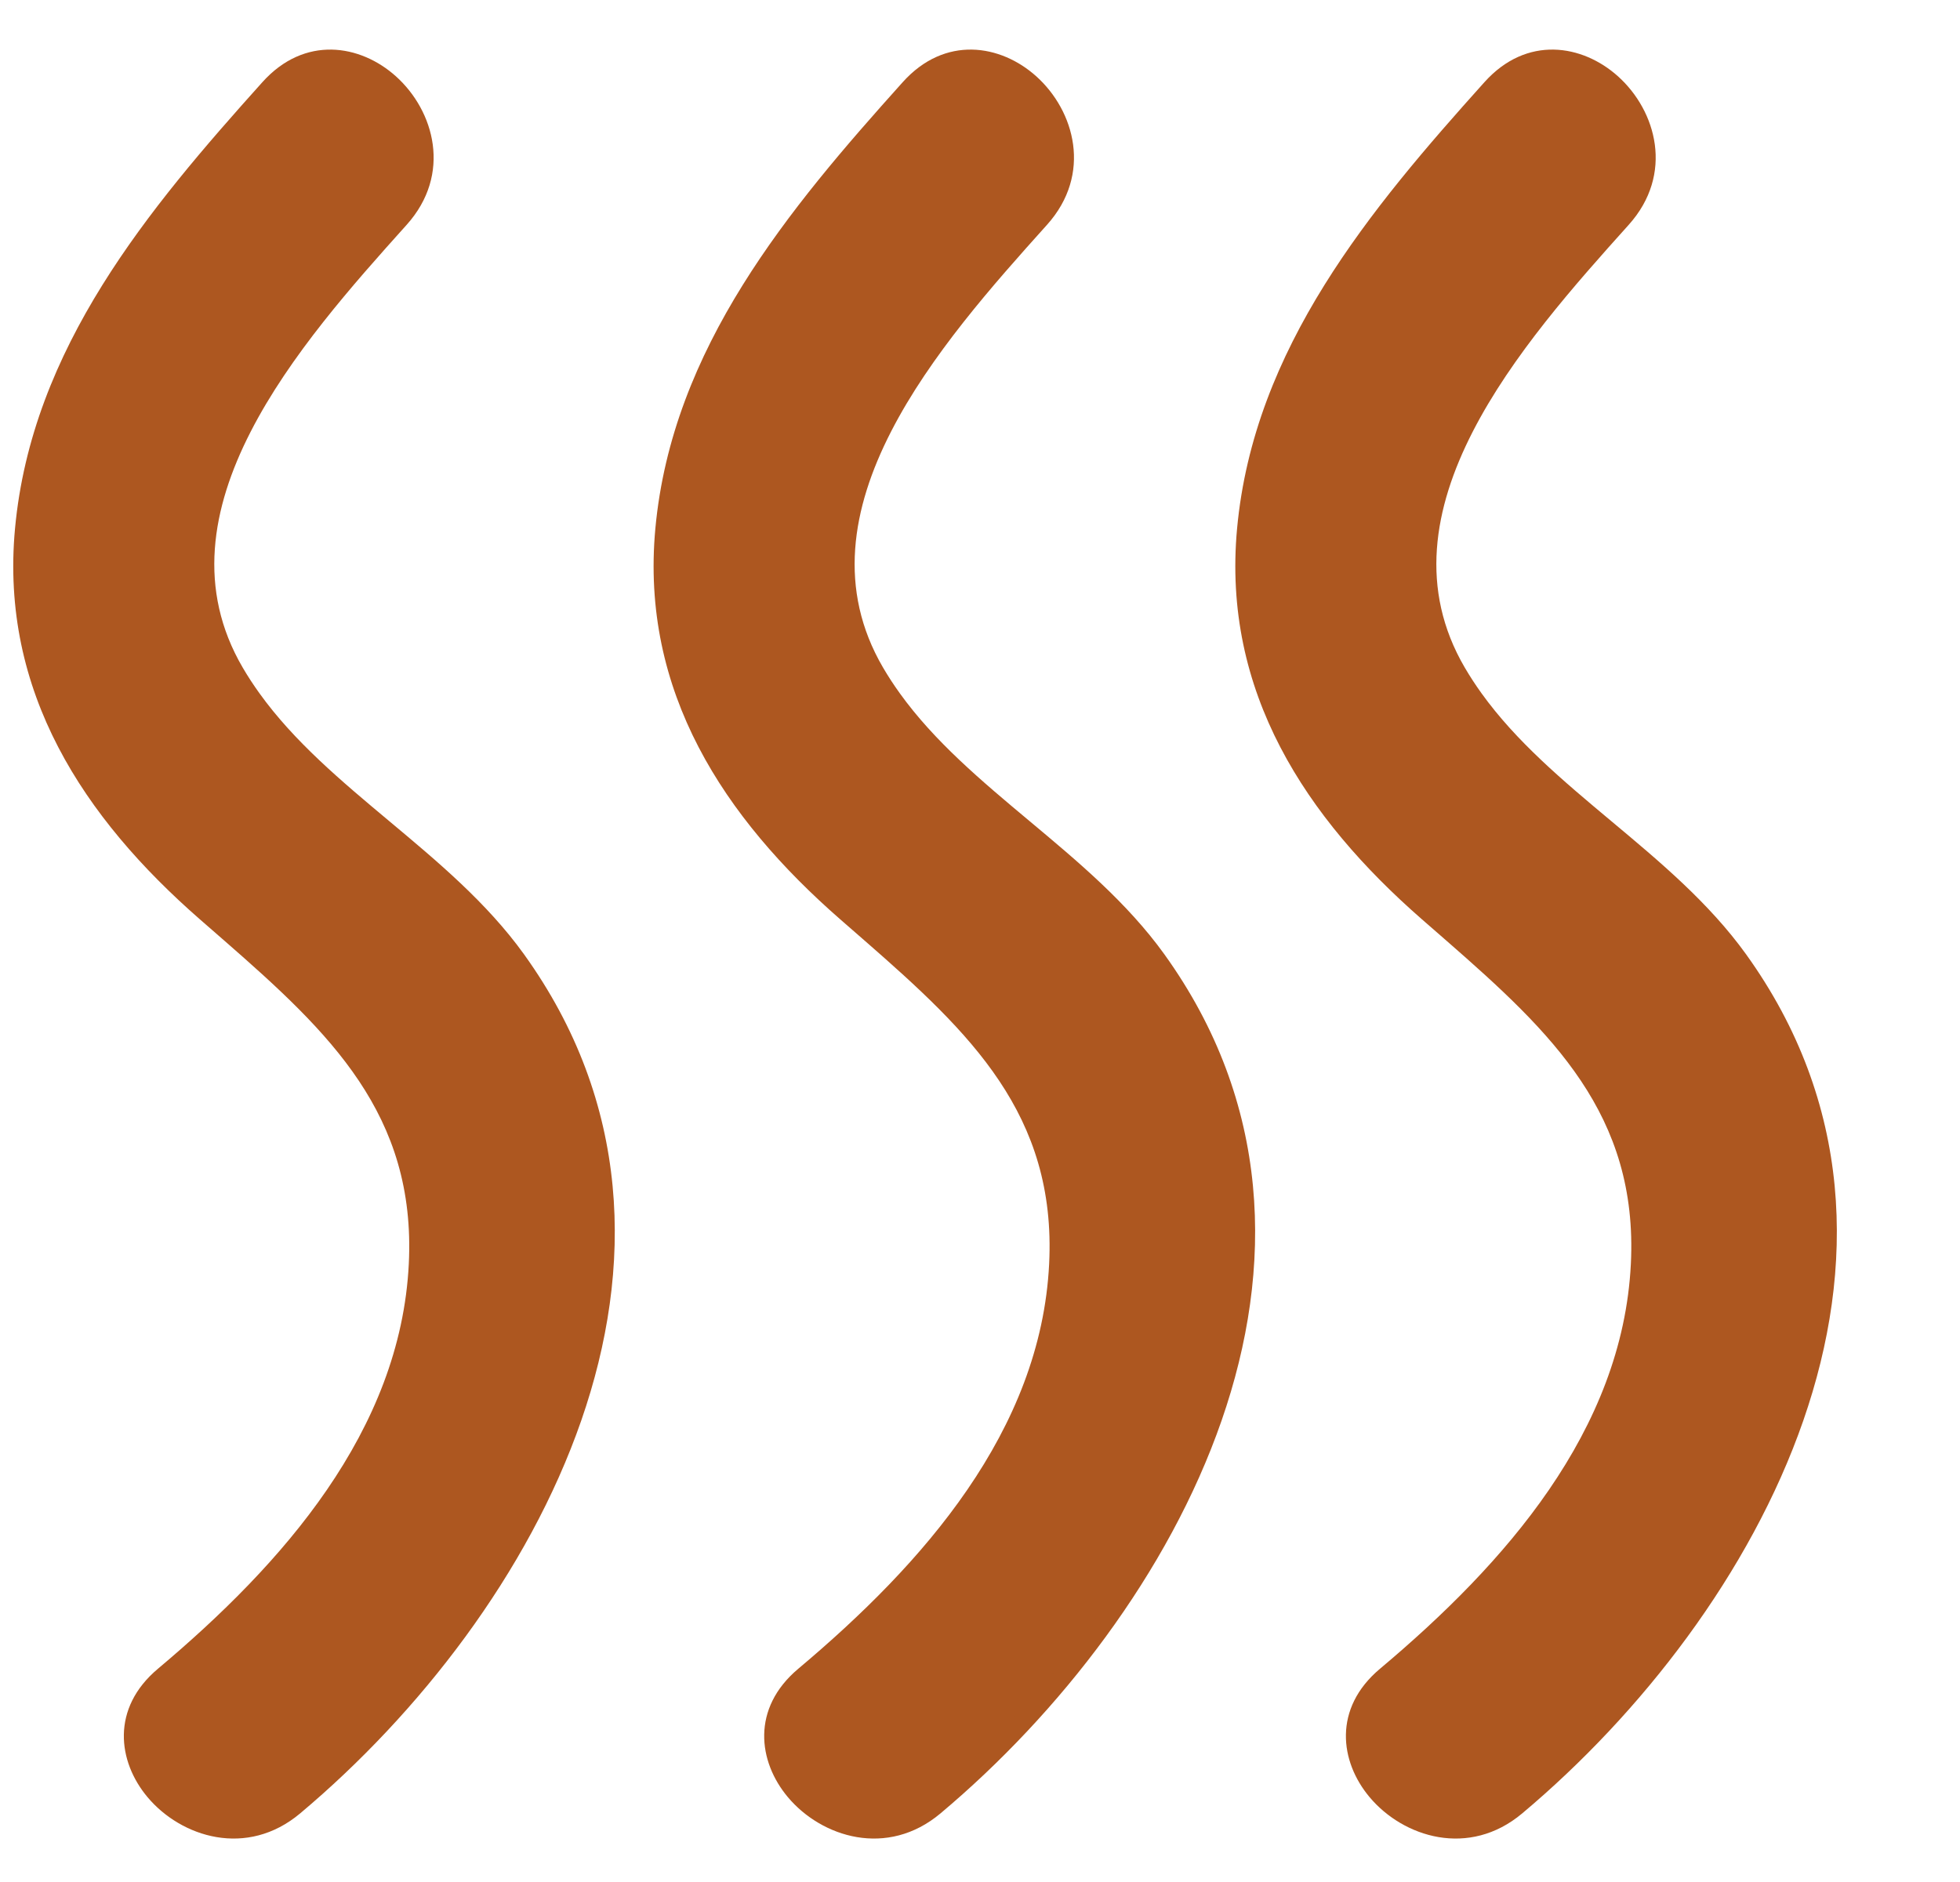 <?xml version="1.0" encoding="UTF-8" standalone="no"?><svg xmlns="http://www.w3.org/2000/svg" xmlns:xlink="http://www.w3.org/1999/xlink" fill="#ad5720" height="555" preserveAspectRatio="xMidYMid meet" version="1" viewBox="360.5 929.1 578.2 554.9" width="578" zoomAndPan="magnify"><g><g><g id="change1_6"><path d="M421.388,1198.068C455.154,1227.563,486.412,1252.839,483.973,1302.02C481.467,1352.595,445.788,1392.588,408.943,1423.541C382.247,1445.965,420.693,1484.069,447.202,1461.8C517.016,1403.155,574.354,1297.869,512.745,1212.203C489.606,1180.03,449.535,1161.464,429.61,1127.381C401.299,1078.948,447.87,1027.274,478.313,993.375C501.524,967.531,463.38,929.142,440.054,955.115C406.414,992.571,372.618,1032.985,367.797,1085.181C363.463,1132.061,387.465,1168.437,421.388,1198.068 Z"/></g><g id="change1_1"><path d="M423.282,1195.898L423.282,1195.899C424.529,1196.987,425.753,1198.054,426.993,1199.134L426.993,1199.136C428.225,1200.208,429.428,1201.256,430.651,1202.324L430.651,1202.325C461.397,1229.181,489.185,1255.064,486.849,1302.162L486.849,1302.162C484.279,1354.028,447.734,1394.715,410.795,1425.746L410.795,1425.747C399.847,1434.942,401.197,1446.904,408.443,1455.53L408.443,1455.531C416.925,1465.628,432.714,1470.21,445.35,1459.595L445.35,1459.596C514.936,1401.141,570.573,1297.545,510.407,1213.885L510.407,1213.886C499.97,1199.373,485.969,1187.644,471.662,1175.679L471.662,1175.68C457.541,1163.87,443.111,1151.822,432.357,1136.87L432.357,1136.871C430.499,1134.286,428.748,1131.613,427.124,1128.834L427.124,1128.835C397.598,1078.326,446.128,1024.902,475.962,991.683L475.962,991.683L476.17,991.45L476.171,991.45C486.937,979.462,483.058,964.389,473.453,955.763L473.453,955.764C464.742,947.939,452.053,946.065,442.197,957.039L442.197,957.04C408.496,994.563,375.388,1034.32,370.665,1085.446L370.665,1085.446C366.451,1131.022,389.704,1166.568,423.282,1195.898L423.282,1195.899 M419.493,1200.237L419.493,1200.237C385.227,1170.306,360.474,1133.1,364.929,1084.916L364.929,1084.916C369.849,1031.65,404.332,990.579,437.911,953.191L437.911,953.192C450.383,939.304,466.81,942.053,477.302,951.477L477.302,951.478C488.617,961.64,493.894,980.337,480.456,995.299L480.456,995.299L480.248,995.531L480.247,995.531C449.188,1030.117,405.128,1079.793,432.097,1125.927L432.097,1125.928C433.623,1128.538,435.274,1131.06,437.034,1133.506L437.034,1133.507C447.29,1147.768,461.129,1159.361,475.357,1171.26L475.357,1171.261C489.56,1183.138,504.15,1195.319,515.083,1210.522L515.083,1210.523C578.134,1298.194,519.096,1405.169,449.055,1464.006L449.055,1464.005C433.356,1477.193,413.991,1471.091,404.032,1459.235L404.032,1459.236C395.213,1448.735,393.18,1433.02,407.09,1421.335L407.09,1421.335C443.842,1390.461,478.654,1351.162,481.096,1301.877L481.096,1301.877C483.281,1257.82,457.709,1233.608,426.861,1206.662L426.861,1206.663C425.668,1205.62,424.415,1204.528,423.209,1203.477L423.209,1203.478C421.947,1202.378,420.765,1201.348,419.493,1200.237 Z"/></g></g><g><g id="change1_3"><path d="M610.289,1198.068C644.056,1227.563,675.313,1252.839,672.874,1302.02C670.368,1352.595,634.689,1392.588,597.844,1423.541C571.148,1445.965,609.595,1484.069,636.103,1461.8C705.918,1403.156,763.255,1297.87,701.646,1212.203C678.508,1180.03,638.434,1161.461,618.512,1127.378C590.2,1078.946,636.772,1027.271,667.215,993.372C690.426,967.528,652.281,929.139,628.955,955.112C595.315,992.568,561.52,1032.982,556.696,1085.178C552.367,1132.061,576.367,1168.437,610.289,1198.068 Z"/></g><g id="change1_4"><path d="M612.184,1195.898L612.184,1195.899C613.401,1196.962,614.684,1198.08,615.895,1199.134L615.895,1199.136C617.073,1200.162,618.383,1201.303,619.552,1202.324L619.552,1202.325C650.298,1229.181,678.087,1255.064,675.751,1302.163L675.751,1302.162C673.181,1354.028,636.635,1394.715,599.697,1425.746L599.697,1425.747C588.749,1434.942,590.099,1446.904,597.344,1455.53L597.344,1455.531C605.827,1465.628,621.615,1470.21,634.251,1459.595L634.251,1459.596C703.838,1401.141,759.474,1297.546,699.308,1213.885L699.308,1213.886C688.872,1199.373,674.871,1187.645,660.564,1175.679L660.564,1175.68C646.443,1163.87,632.014,1151.823,621.261,1136.871L621.261,1136.872C619.402,1134.286,617.65,1131.611,616.025,1128.831L616.025,1128.832C586.5,1078.323,635.03,1024.9,664.863,991.68L664.863,991.681L665.072,991.447L665.072,991.448C675.838,979.46,671.96,964.387,662.355,955.76L662.355,955.761C653.644,947.937,640.954,946.062,631.098,957.037L631.098,957.038C597.398,994.56,564.289,1034.317,559.564,1085.444L559.564,1085.443C555.355,1131.022,578.606,1166.568,612.184,1195.898L612.184,1195.899 M608.394,1200.237L608.394,1200.237C574.128,1170.305,549.379,1133.1,553.828,1084.914L553.828,1084.913C558.751,1031.647,593.233,990.576,626.812,953.188L626.812,953.189C639.284,939.301,655.711,942.051,666.203,951.474L666.203,951.475C677.519,961.637,682.795,980.335,669.358,995.296L669.358,995.297L669.149,995.529L669.149,995.528C638.089,1030.114,594.03,1079.79,620.998,1125.924L620.998,1125.925C622.525,1128.536,624.177,1131.06,625.938,1133.508L625.938,1133.509C636.193,1147.768,650.032,1159.361,664.26,1171.261L664.26,1171.262C678.462,1183.139,693.052,1195.32,703.985,1210.522L703.985,1210.523C767.036,1298.194,707.998,1405.17,637.956,1464.006L637.956,1464.005C622.258,1477.193,602.893,1471.091,592.934,1459.235L592.934,1459.236C584.114,1448.735,582.082,1433.02,595.991,1421.335L595.991,1421.335C632.744,1390.461,667.556,1351.162,669.997,1301.877L669.997,1301.877C672.183,1257.82,646.611,1233.608,615.763,1206.662L615.763,1206.663C614.573,1205.623,613.314,1204.526,612.111,1203.477L612.111,1203.478C610.859,1202.387,609.656,1201.339,608.394,1200.237 Z"/></g></g><g><g id="change1_5"><path d="M781.895,1198.068C815.662,1227.563,846.92,1252.839,844.48,1302.02C841.975,1352.595,806.296,1392.588,769.45,1423.541C742.755,1445.966,781.201,1484.07,807.71,1461.8C877.524,1403.156,934.861,1297.87,873.253,1212.203C850.114,1180.03,810.04,1161.461,790.118,1127.378C761.806,1078.946,808.378,1027.271,838.821,993.372C862.032,967.528,823.887,929.139,800.561,955.112C766.922,992.568,733.126,1032.982,728.305,1085.178C723.97,1132.061,747.973,1168.437,781.895,1198.068 Z"/></g><g id="change1_2"><path d="M783.79,1195.898L783.79,1195.899C785.007,1196.962,786.29,1198.08,787.501,1199.134L787.501,1199.136C788.782,1200.251,789.887,1201.214,791.159,1202.324L791.159,1202.325C821.905,1229.181,849.693,1255.065,847.357,1302.163L847.357,1302.162C844.787,1354.028,808.242,1394.715,771.303,1425.746L771.303,1425.747C760.355,1434.942,761.705,1446.905,768.951,1455.53L768.951,1455.531C777.433,1465.628,793.222,1470.21,805.857,1459.595L805.857,1459.596C875.444,1401.141,931.081,1297.546,870.914,1213.885L870.914,1213.886C860.479,1199.374,846.477,1187.644,832.17,1175.679L832.17,1175.68C818.05,1163.87,803.62,1151.822,792.867,1136.871L792.867,1136.872C791.009,1134.286,789.256,1131.611,787.632,1128.831L787.632,1128.832C758.106,1078.323,806.636,1024.9,836.469,991.68L836.469,991.68L836.678,991.447L836.678,991.447C847.445,979.46,843.566,964.387,833.961,955.76L833.961,955.761C825.25,947.936,812.56,946.062,802.704,957.037L802.704,957.038C769.004,994.56,735.895,1034.317,731.173,1085.443L731.173,1085.444C726.959,1131.022,750.212,1166.568,783.79,1195.898L783.79,1195.899 M780.001,1200.237L780.001,1200.237C745.735,1170.306,720.982,1133.1,725.437,1084.913L725.437,1084.914C730.357,1031.647,764.839,990.576,798.419,953.188L798.419,953.189C810.89,939.301,827.317,942.051,837.81,951.474L837.81,951.475C849.125,961.637,854.401,980.335,840.964,995.296L840.964,995.296L840.755,995.528L840.755,995.529C809.696,1030.114,765.636,1079.79,792.604,1125.924L792.605,1125.925C794.132,1128.537,795.783,1131.059,797.544,1133.508L797.544,1133.509C807.799,1147.768,821.638,1159.362,835.866,1171.261L835.866,1171.262C850.068,1183.138,864.659,1195.32,875.591,1210.522L875.591,1210.523C938.642,1298.194,879.604,1405.17,809.562,1464.006L809.562,1464.006C793.864,1477.193,774.499,1471.091,764.54,1459.235L764.54,1459.236C755.72,1448.735,753.688,1433.02,767.598,1421.335L767.598,1421.336C804.35,1390.461,839.162,1351.162,841.604,1301.877L841.604,1301.877C843.789,1257.82,818.217,1233.609,787.37,1206.663L787.37,1206.664C786.097,1205.551,785.002,1204.597,783.717,1203.477L783.717,1203.478C782.537,1202.449,781.191,1201.276,780.001,1200.237 Z"/></g></g></g></svg>